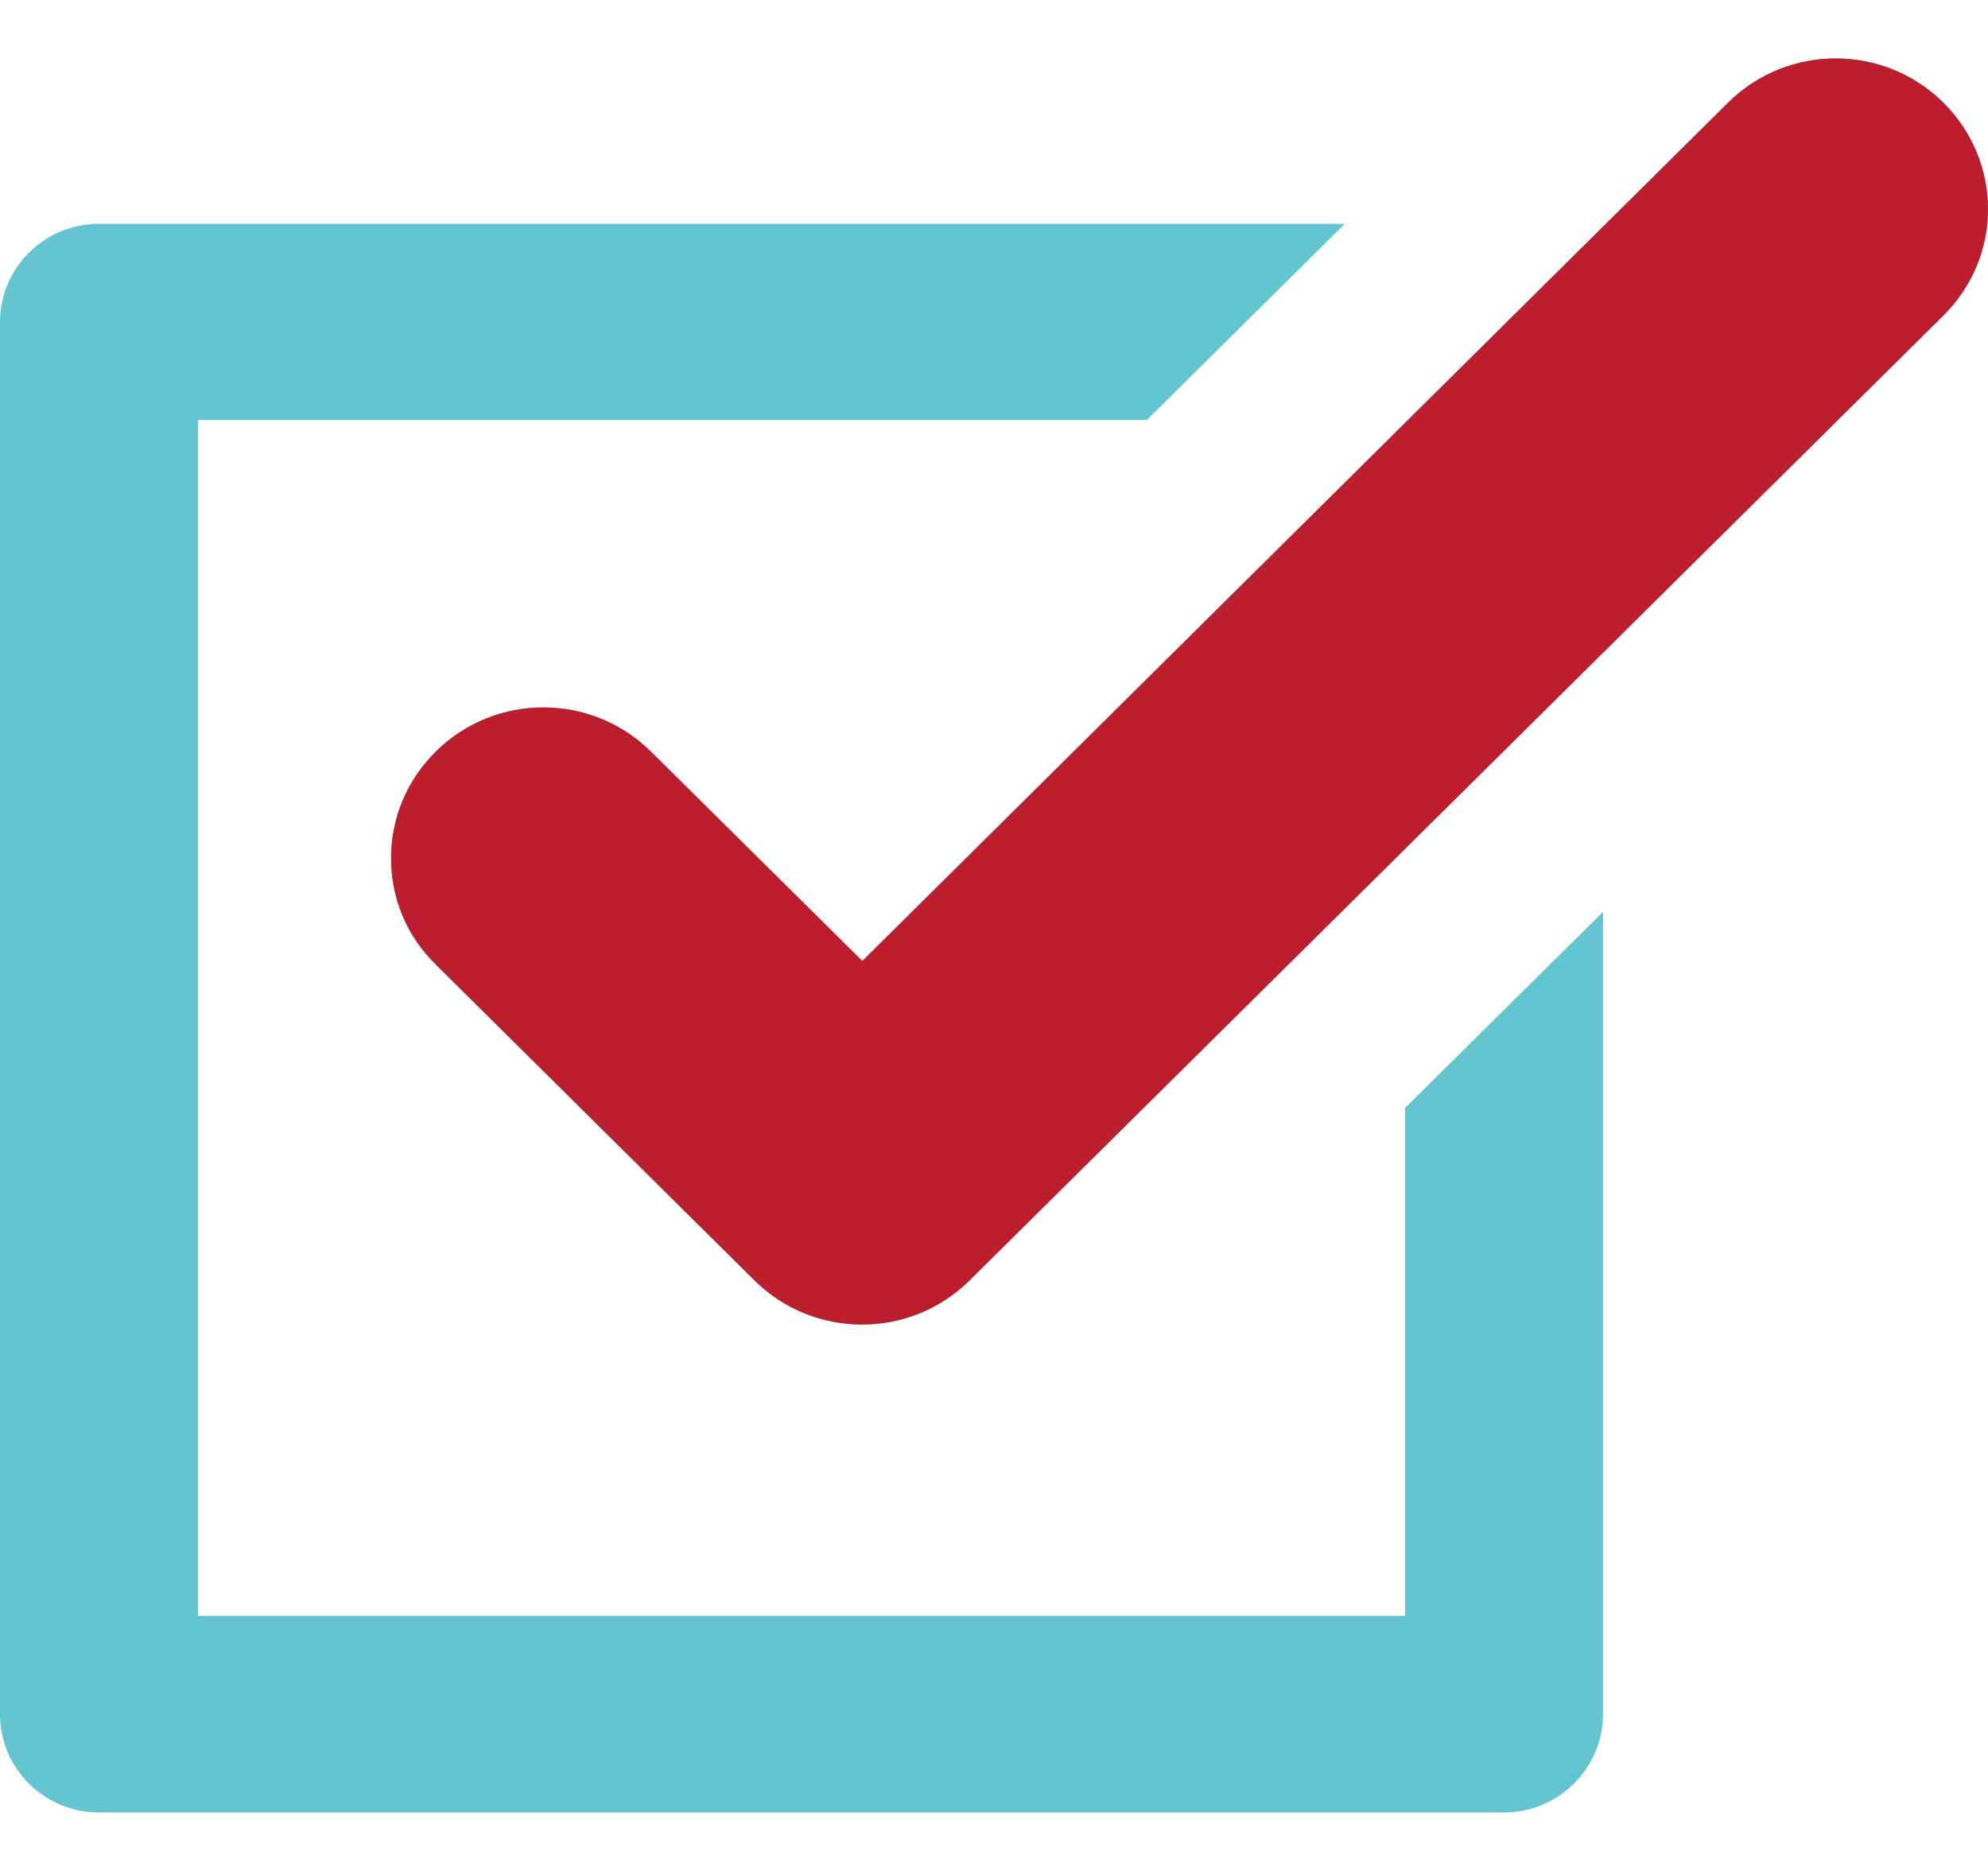 <?xml version="1.0" encoding="UTF-8"?> <svg xmlns="http://www.w3.org/2000/svg" width="17" height="16" viewBox="0 0 17 16" fill="none"> <path d="M0 14.659V2.755C0 2.29 0.379 1.914 0.848 1.914H9.717H11.5L9.807 3.592H9.717H1.693V13.819H12.015V11.983V9.475L13.708 7.798V11.983V14.659C13.708 15.121 13.329 15.5 12.86 15.5H0.848C0.379 15.5 0 15.124 0 14.659ZM7.374 8.218L5.566 6.427C5.058 5.924 4.234 5.924 3.727 6.427C3.48 6.671 3.344 6.995 3.344 7.339C3.344 7.684 3.48 8.008 3.727 8.249L6.452 10.95C6.96 11.453 7.784 11.453 8.291 10.95L16.618 2.699C16.864 2.455 17 2.131 17 1.79C17 1.446 16.864 1.122 16.618 0.877C16.11 0.374 15.286 0.374 14.778 0.877L7.374 8.218Z" fill="#64C4D0"></path> <path fill-rule="evenodd" clip-rule="evenodd" d="M5.566 6.427L7.374 8.218L14.778 0.877C15.286 0.374 16.11 0.374 16.618 0.877C16.864 1.122 17 1.446 17 1.79C17 2.131 16.864 2.455 16.618 2.699L8.291 10.95C7.784 11.453 6.96 11.453 6.452 10.95L3.727 8.249C3.48 8.008 3.344 7.684 3.344 7.339C3.344 6.995 3.48 6.671 3.727 6.427C4.234 5.924 5.058 5.924 5.566 6.427Z" fill="#BC1E2D"></path> </svg> 